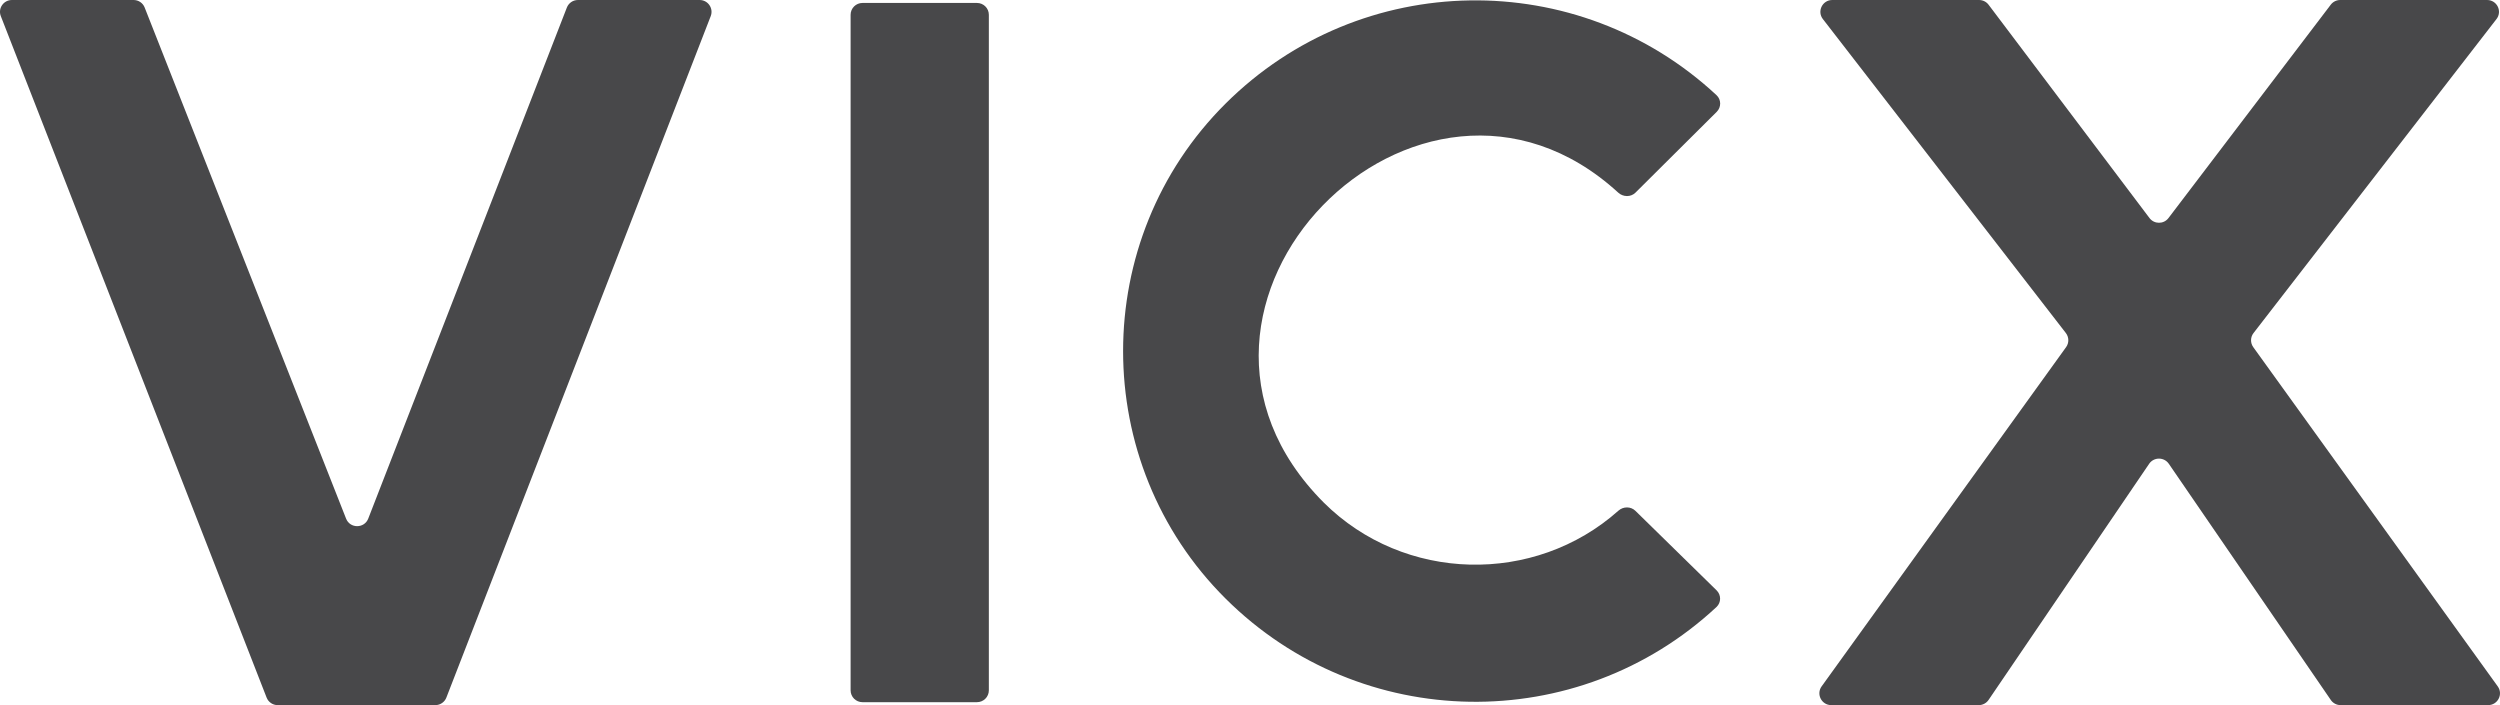 <svg width="78" height="22" viewBox="0 0 78 22" fill="none" xmlns="http://www.w3.org/2000/svg">
<path d="M21.828 0C22.089 0 22.268 0.26 22.175 0.502L13.927 21.764C13.872 21.906 13.735 22 13.581 22H8.664C8.51 22 8.373 21.906 8.318 21.764L0.025 0.502C-0.069 0.261 0.111 0 0.371 0H4.168C4.321 0 4.458 0.093 4.513 0.234L10.798 16.182C10.921 16.495 11.367 16.494 11.489 16.181L17.686 0.236C17.741 0.094 17.879 0 18.032 0H21.828Z" fill="#48484A"/>
<path d="M30.481 0.092C30.686 0.092 30.852 0.257 30.852 0.461V21.539C30.852 21.743 30.686 21.908 30.481 21.908H26.91C26.705 21.908 26.539 21.743 26.539 21.539V0.461C26.539 0.257 26.705 0.092 26.91 0.092H30.481Z" fill="#48484A"/>
<path d="M53.557 18.418C53.704 18.562 53.705 18.798 53.555 18.938C49.226 22.967 42.465 22.88 38.241 18.679C33.974 14.436 33.974 7.472 38.241 3.229C42.466 -0.973 49.228 -1.059 53.557 2.971C53.706 3.111 53.706 3.345 53.562 3.489L51.026 6.011C50.881 6.155 50.641 6.15 50.49 6.011C44.277 0.319 35.177 9.545 41.302 15.681C43.812 18.177 47.881 18.261 50.495 15.933C50.647 15.798 50.88 15.796 51.025 15.938L53.557 18.418Z" fill="#48484A"/>
<path d="M77.597 0C77.905 0 78.079 0.351 77.891 0.594L70.31 10.391C70.21 10.52 70.207 10.698 70.302 10.831L77.93 21.416C78.106 21.66 77.93 22 77.628 22H73.028C72.905 22 72.79 21.94 72.721 21.839L67.667 14.47C67.519 14.255 67.2 14.255 67.053 14.471L62.043 21.838C61.974 21.939 61.859 22 61.736 22H57.136C56.834 22 56.659 21.66 56.834 21.416L64.462 10.831C64.558 10.698 64.554 10.52 64.455 10.391L56.873 0.594C56.686 0.351 56.86 0 57.167 0H61.747C61.864 0 61.974 0.055 62.044 0.148L67.064 6.803C67.212 6.999 67.507 7 67.656 6.804L72.72 0.146C72.79 0.054 72.9 0 73.016 0H77.597Z" fill="#48484A"/>
</svg>
